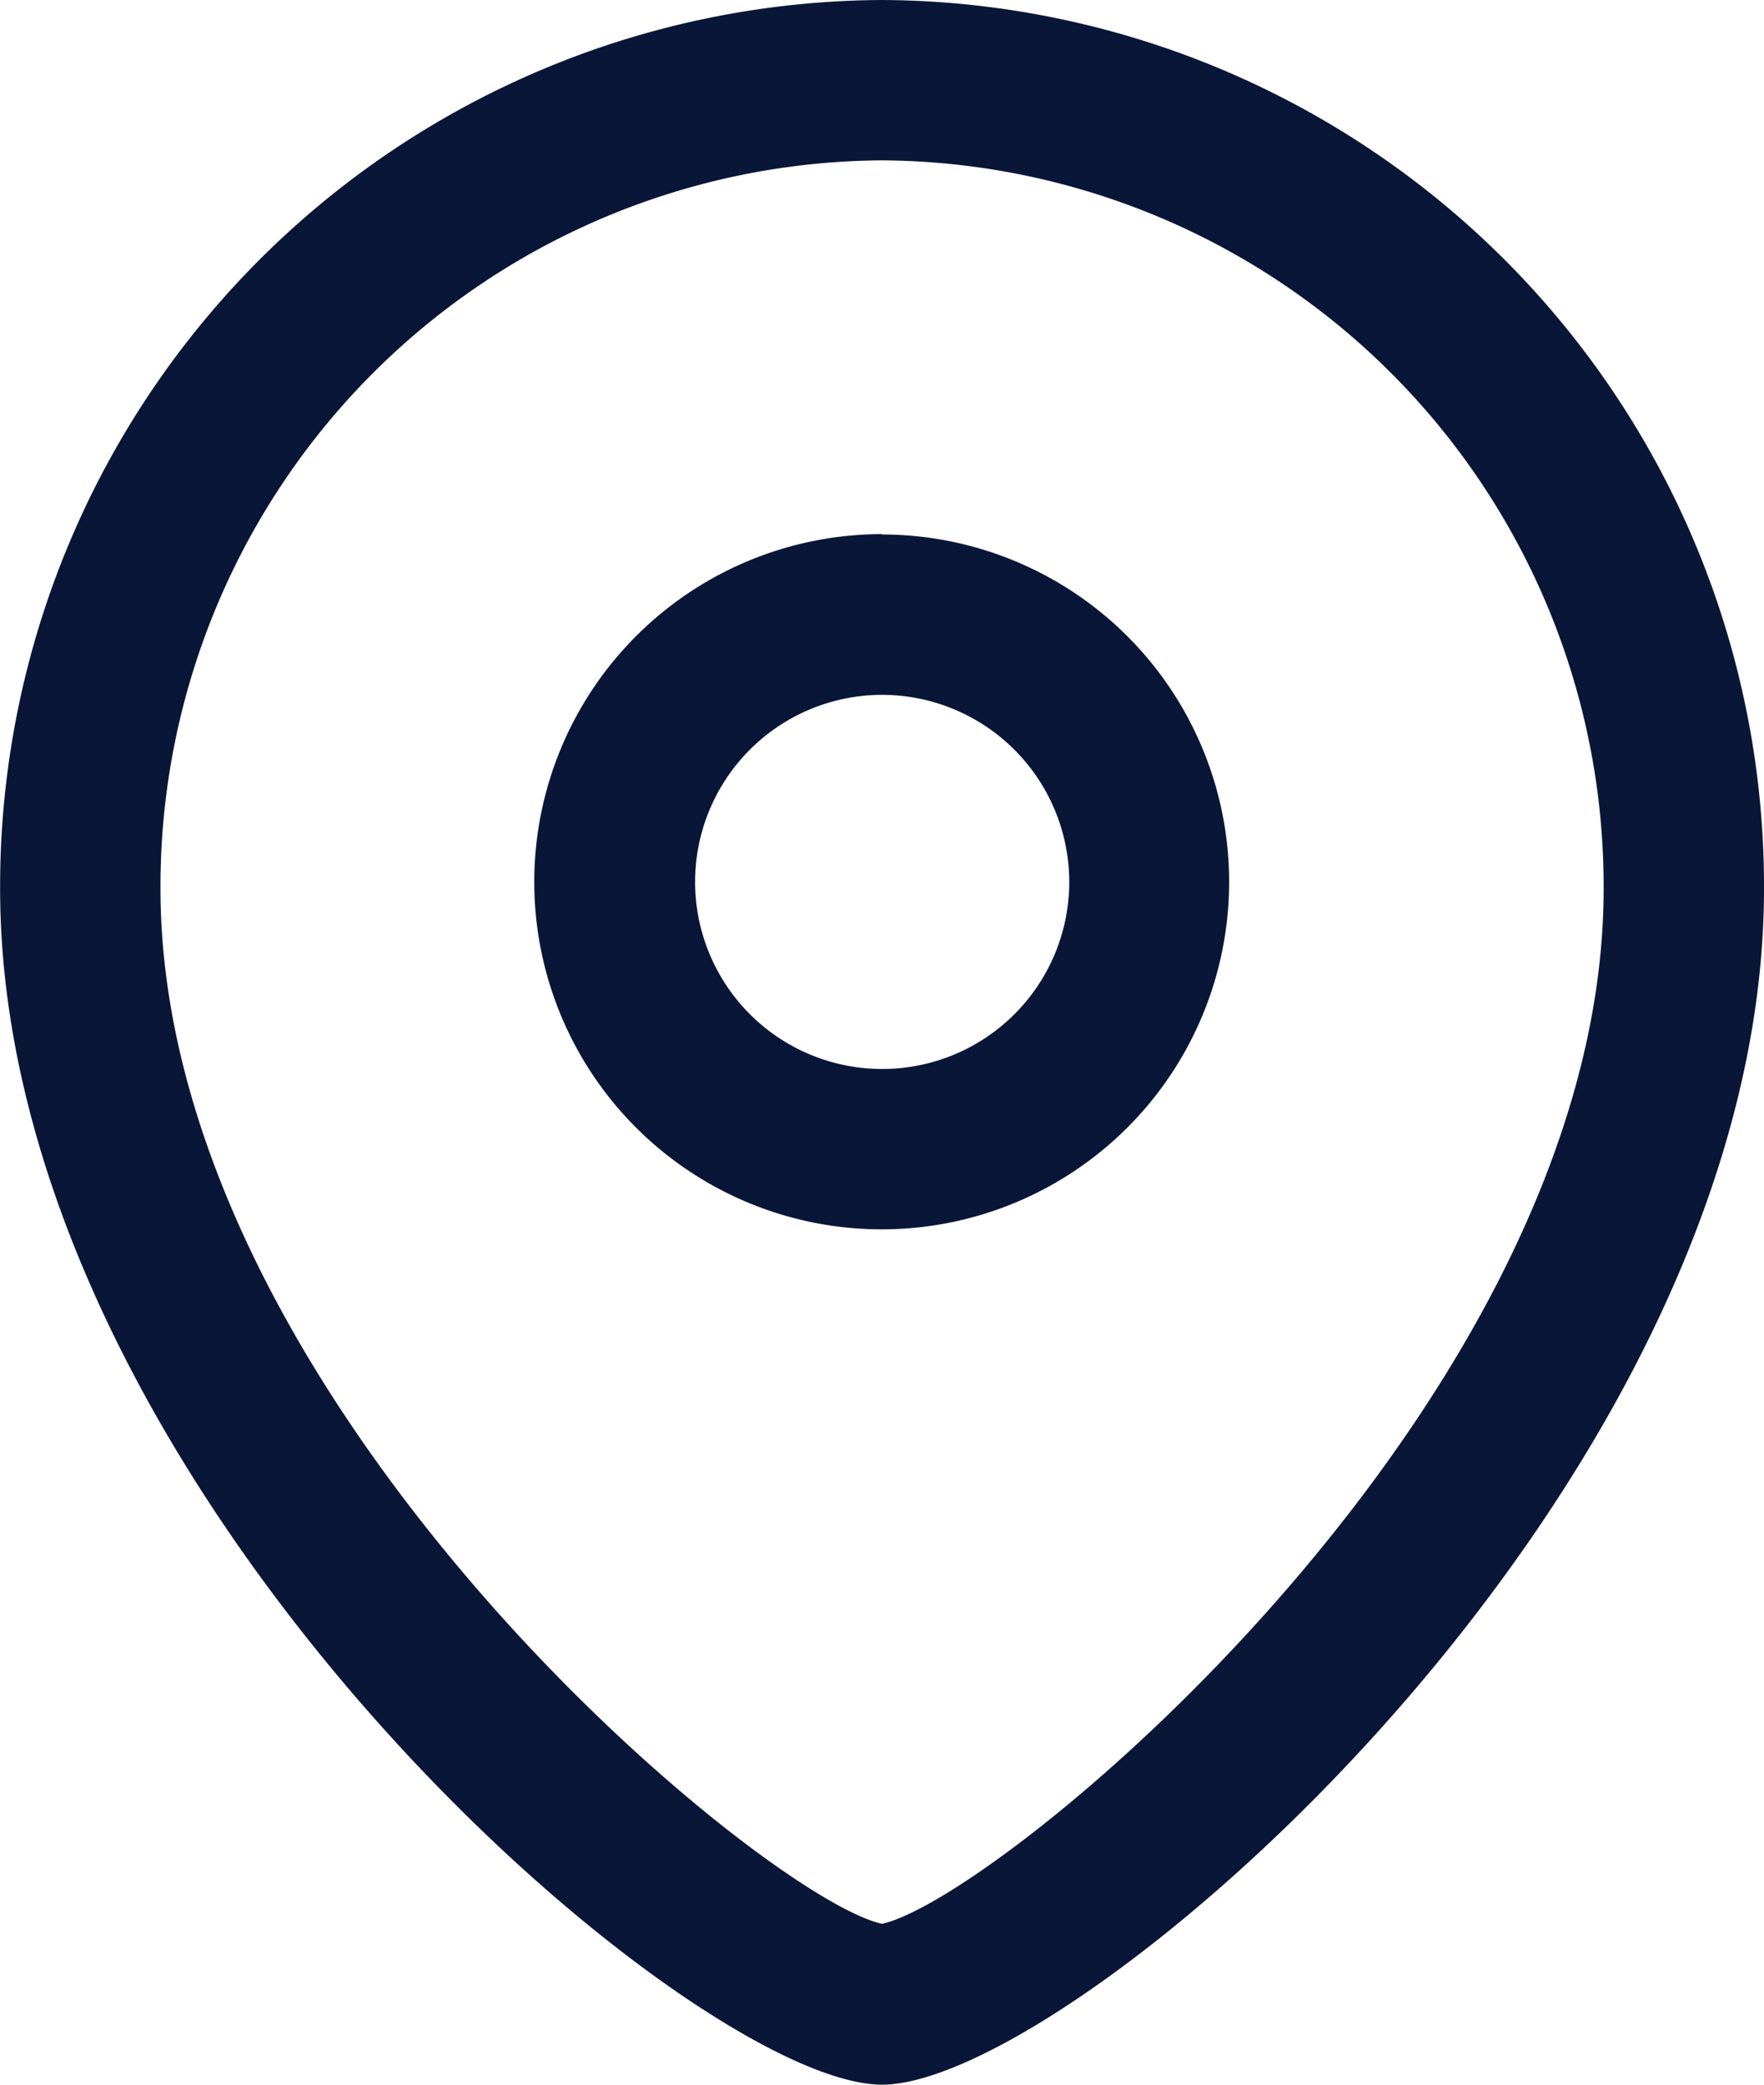 <svg id="Iconly_Light-Outline_Location" data-name="Iconly/Light-Outline/Location" xmlns="http://www.w3.org/2000/svg" width="14.531" height="17.173" viewBox="0 0 14.531 17.173">
  <g id="Location">
    <path id="Combined-Shape" d="M7.265,1A7.3,7.3,0,0,1,14.53,8.321c0,4.963-5.686,9.852-7.265,9.852S0,13.283,0,8.321A7.3,7.3,0,0,1,7.265,1Zm0,1.321a5.98,5.98,0,0,0-5.944,6c0,4.209,4.953,8.309,5.944,8.527.992-.219,5.944-4.32,5.944-8.527A5.98,5.98,0,0,0,7.265,2.321Zm0,3.082A2.862,2.862,0,1,1,4.4,8.266,2.866,2.866,0,0,1,7.266,5.4Zm0,1.321A1.541,1.541,0,1,0,8.807,8.266,1.543,1.543,0,0,0,7.266,6.724Z" transform="translate(0.001 -1)" fill="#0a1637" fill-rule="evenodd"/>
  </g>
</svg>
